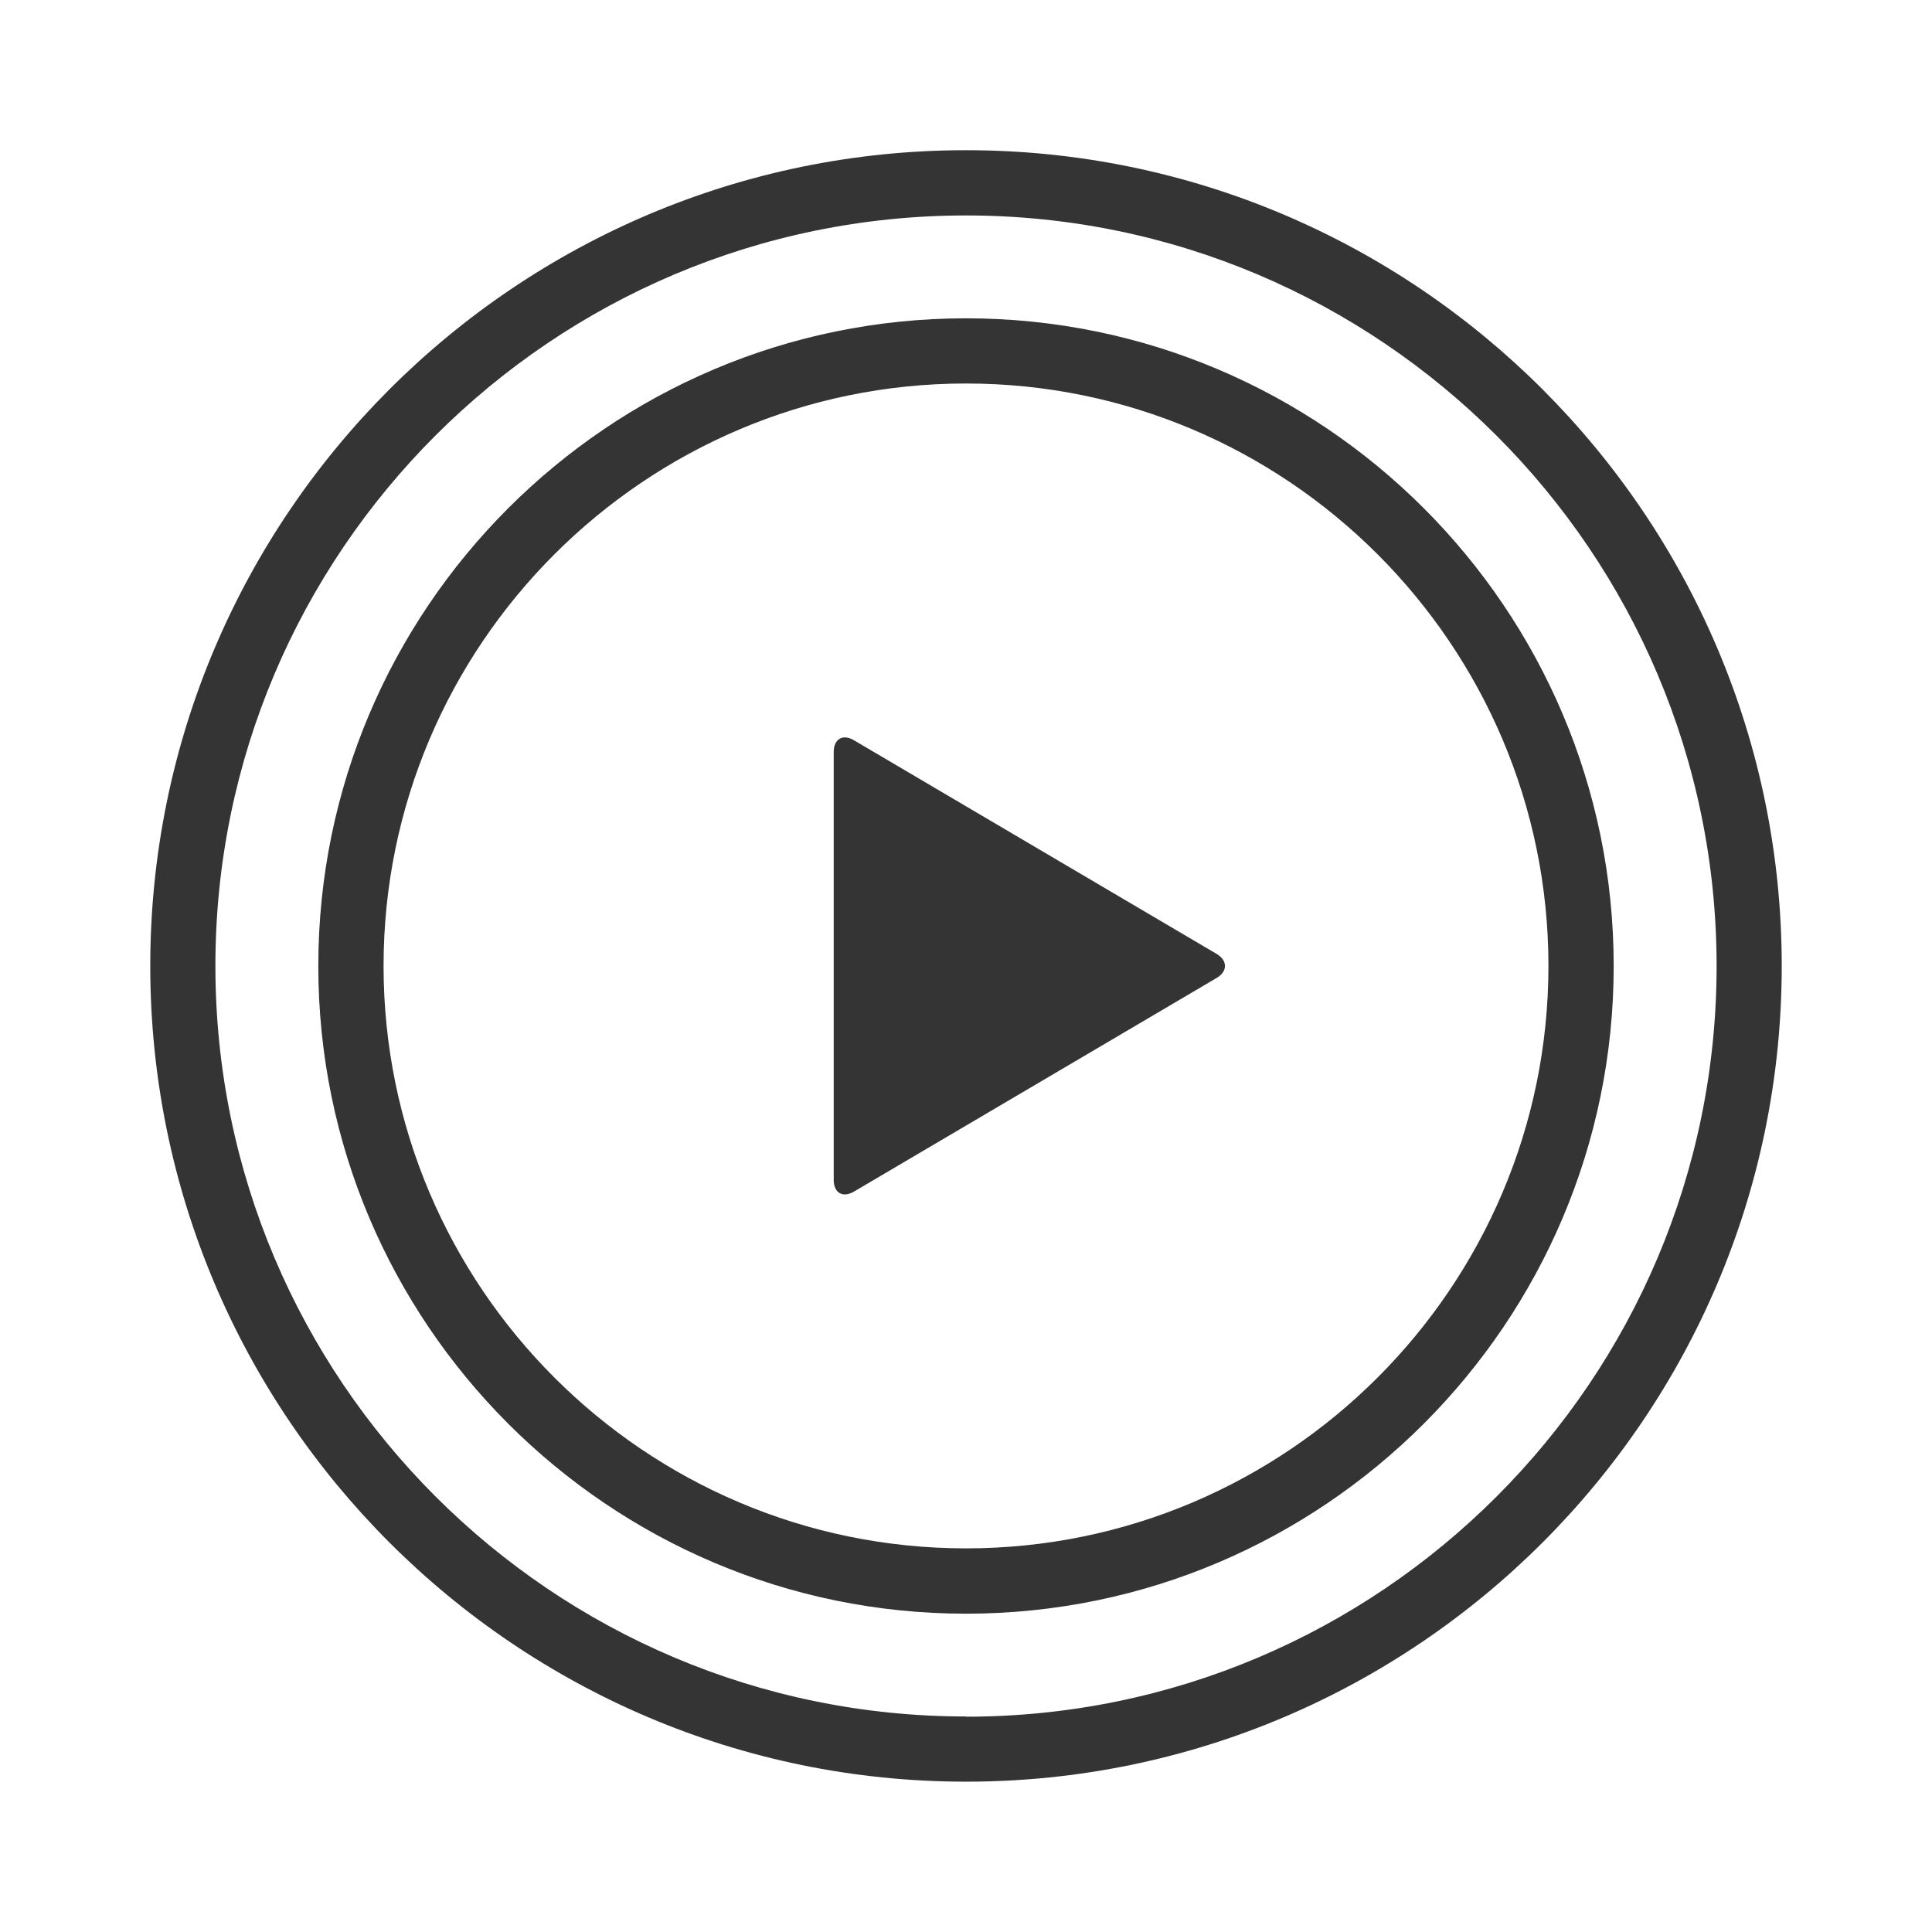 <svg xmlns="http://www.w3.org/2000/svg" width="90" height="90" viewBox="0 0 90 90" fill="none"><path d="M45 6.997C24.043 6.997 7 24.04 7 44.997C7 65.954 24.043 82.997 45 82.997C65.957 82.997 83 65.954 83 44.997C83 24.04 65.957 6.997 45 6.997ZM45 79.96C25.715 79.96 10.034 64.279 10.034 44.994C10.034 25.709 25.728 10.037 45 10.037C64.272 10.037 79.966 25.718 79.966 45.003C79.966 64.288 64.285 79.97 45 79.97V79.96ZM45 14.828C28.359 14.828 14.828 28.366 14.828 45C14.828 61.635 28.366 75.172 45 75.172C61.635 75.172 75.172 61.635 75.172 45C75.172 28.366 61.641 14.828 45 14.828ZM45 72.129C30.041 72.129 17.868 59.953 17.868 44.997C17.868 30.041 30.044 17.865 45 17.865C59.956 17.865 72.132 30.041 72.132 44.997C72.132 59.953 59.956 72.129 45 72.129ZM56.669 45.561L39.785 55.507C39.259 55.814 38.838 55.574 38.838 54.963V35.032C38.838 34.424 39.259 34.173 39.785 34.487L56.669 44.433C57.195 44.741 57.195 45.254 56.669 45.561Z" fill="#343434"></path></svg>